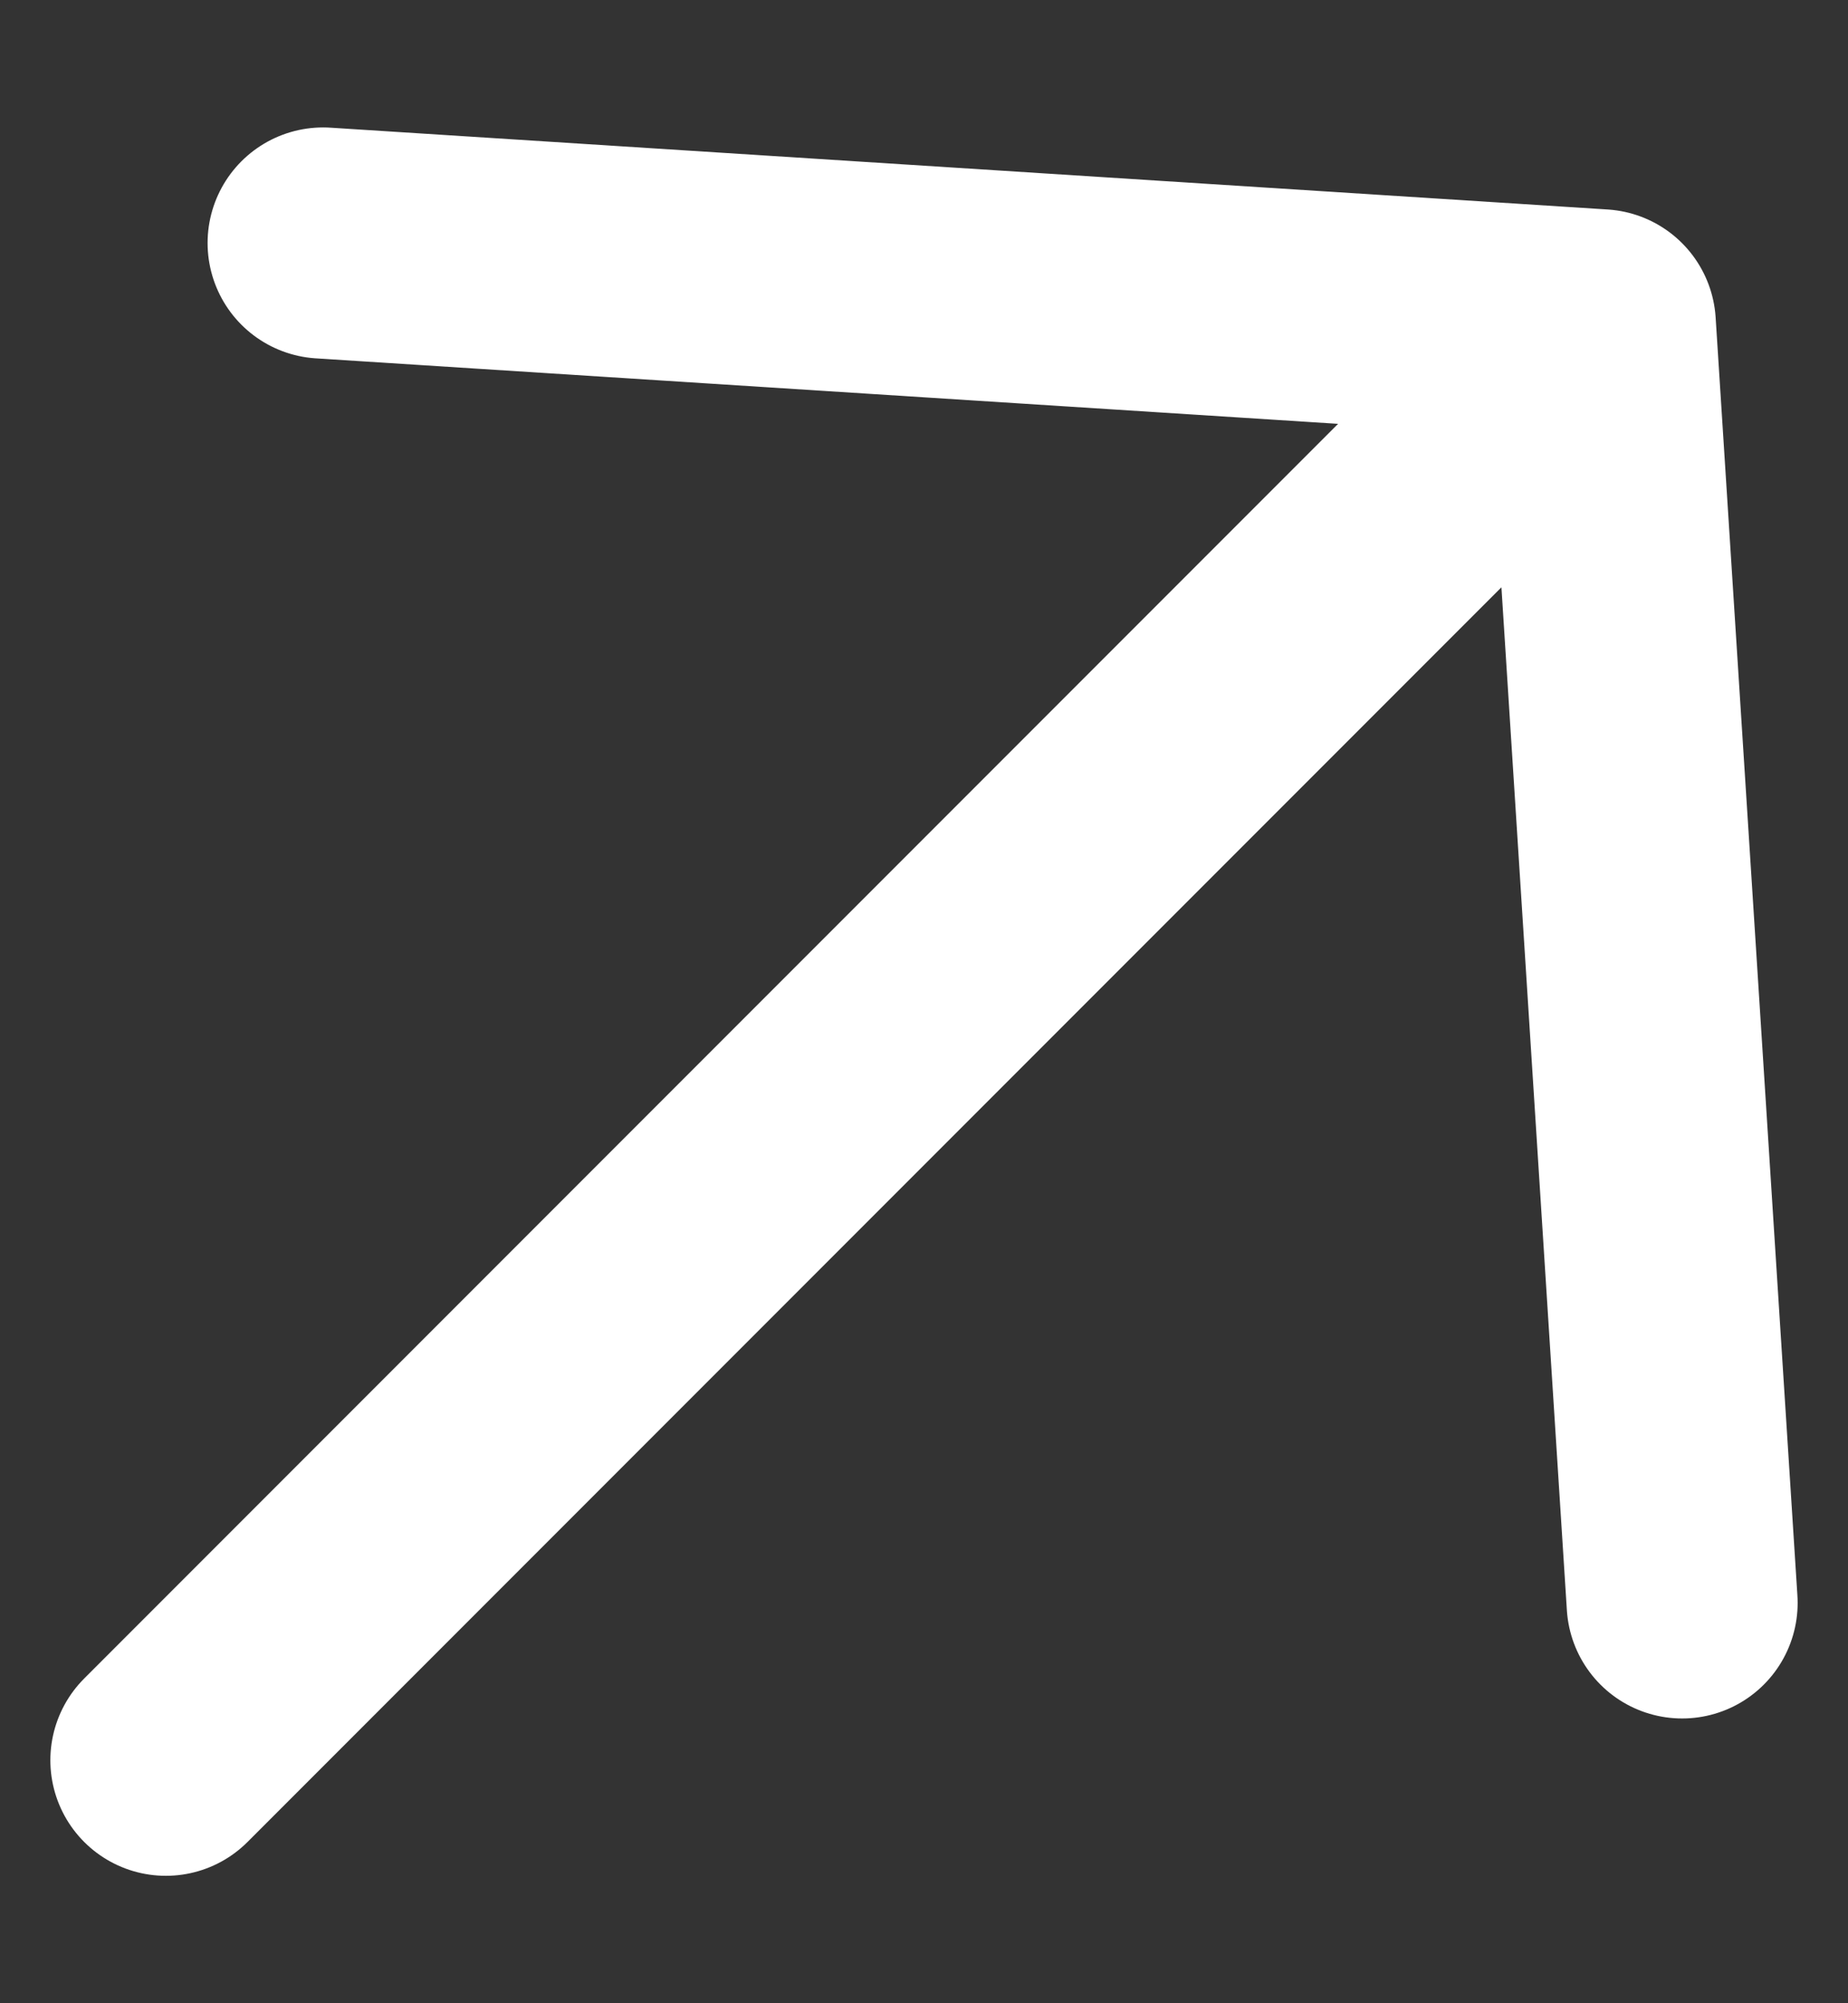 <svg width="12" height="13" viewBox="0 0 12 13" fill="none" xmlns="http://www.w3.org/2000/svg"><rect x="0" y="0" width="12" height="13" fill="#333333" stroke="none"/><path d="M10.923 10.402L10.392 2.108M10.392 2.108L2.098 1.577M10.392 2.108L1.077 11.423" stroke="white" stroke-width="1.5" stroke-linecap="round" stroke-linejoin="round"/></svg>